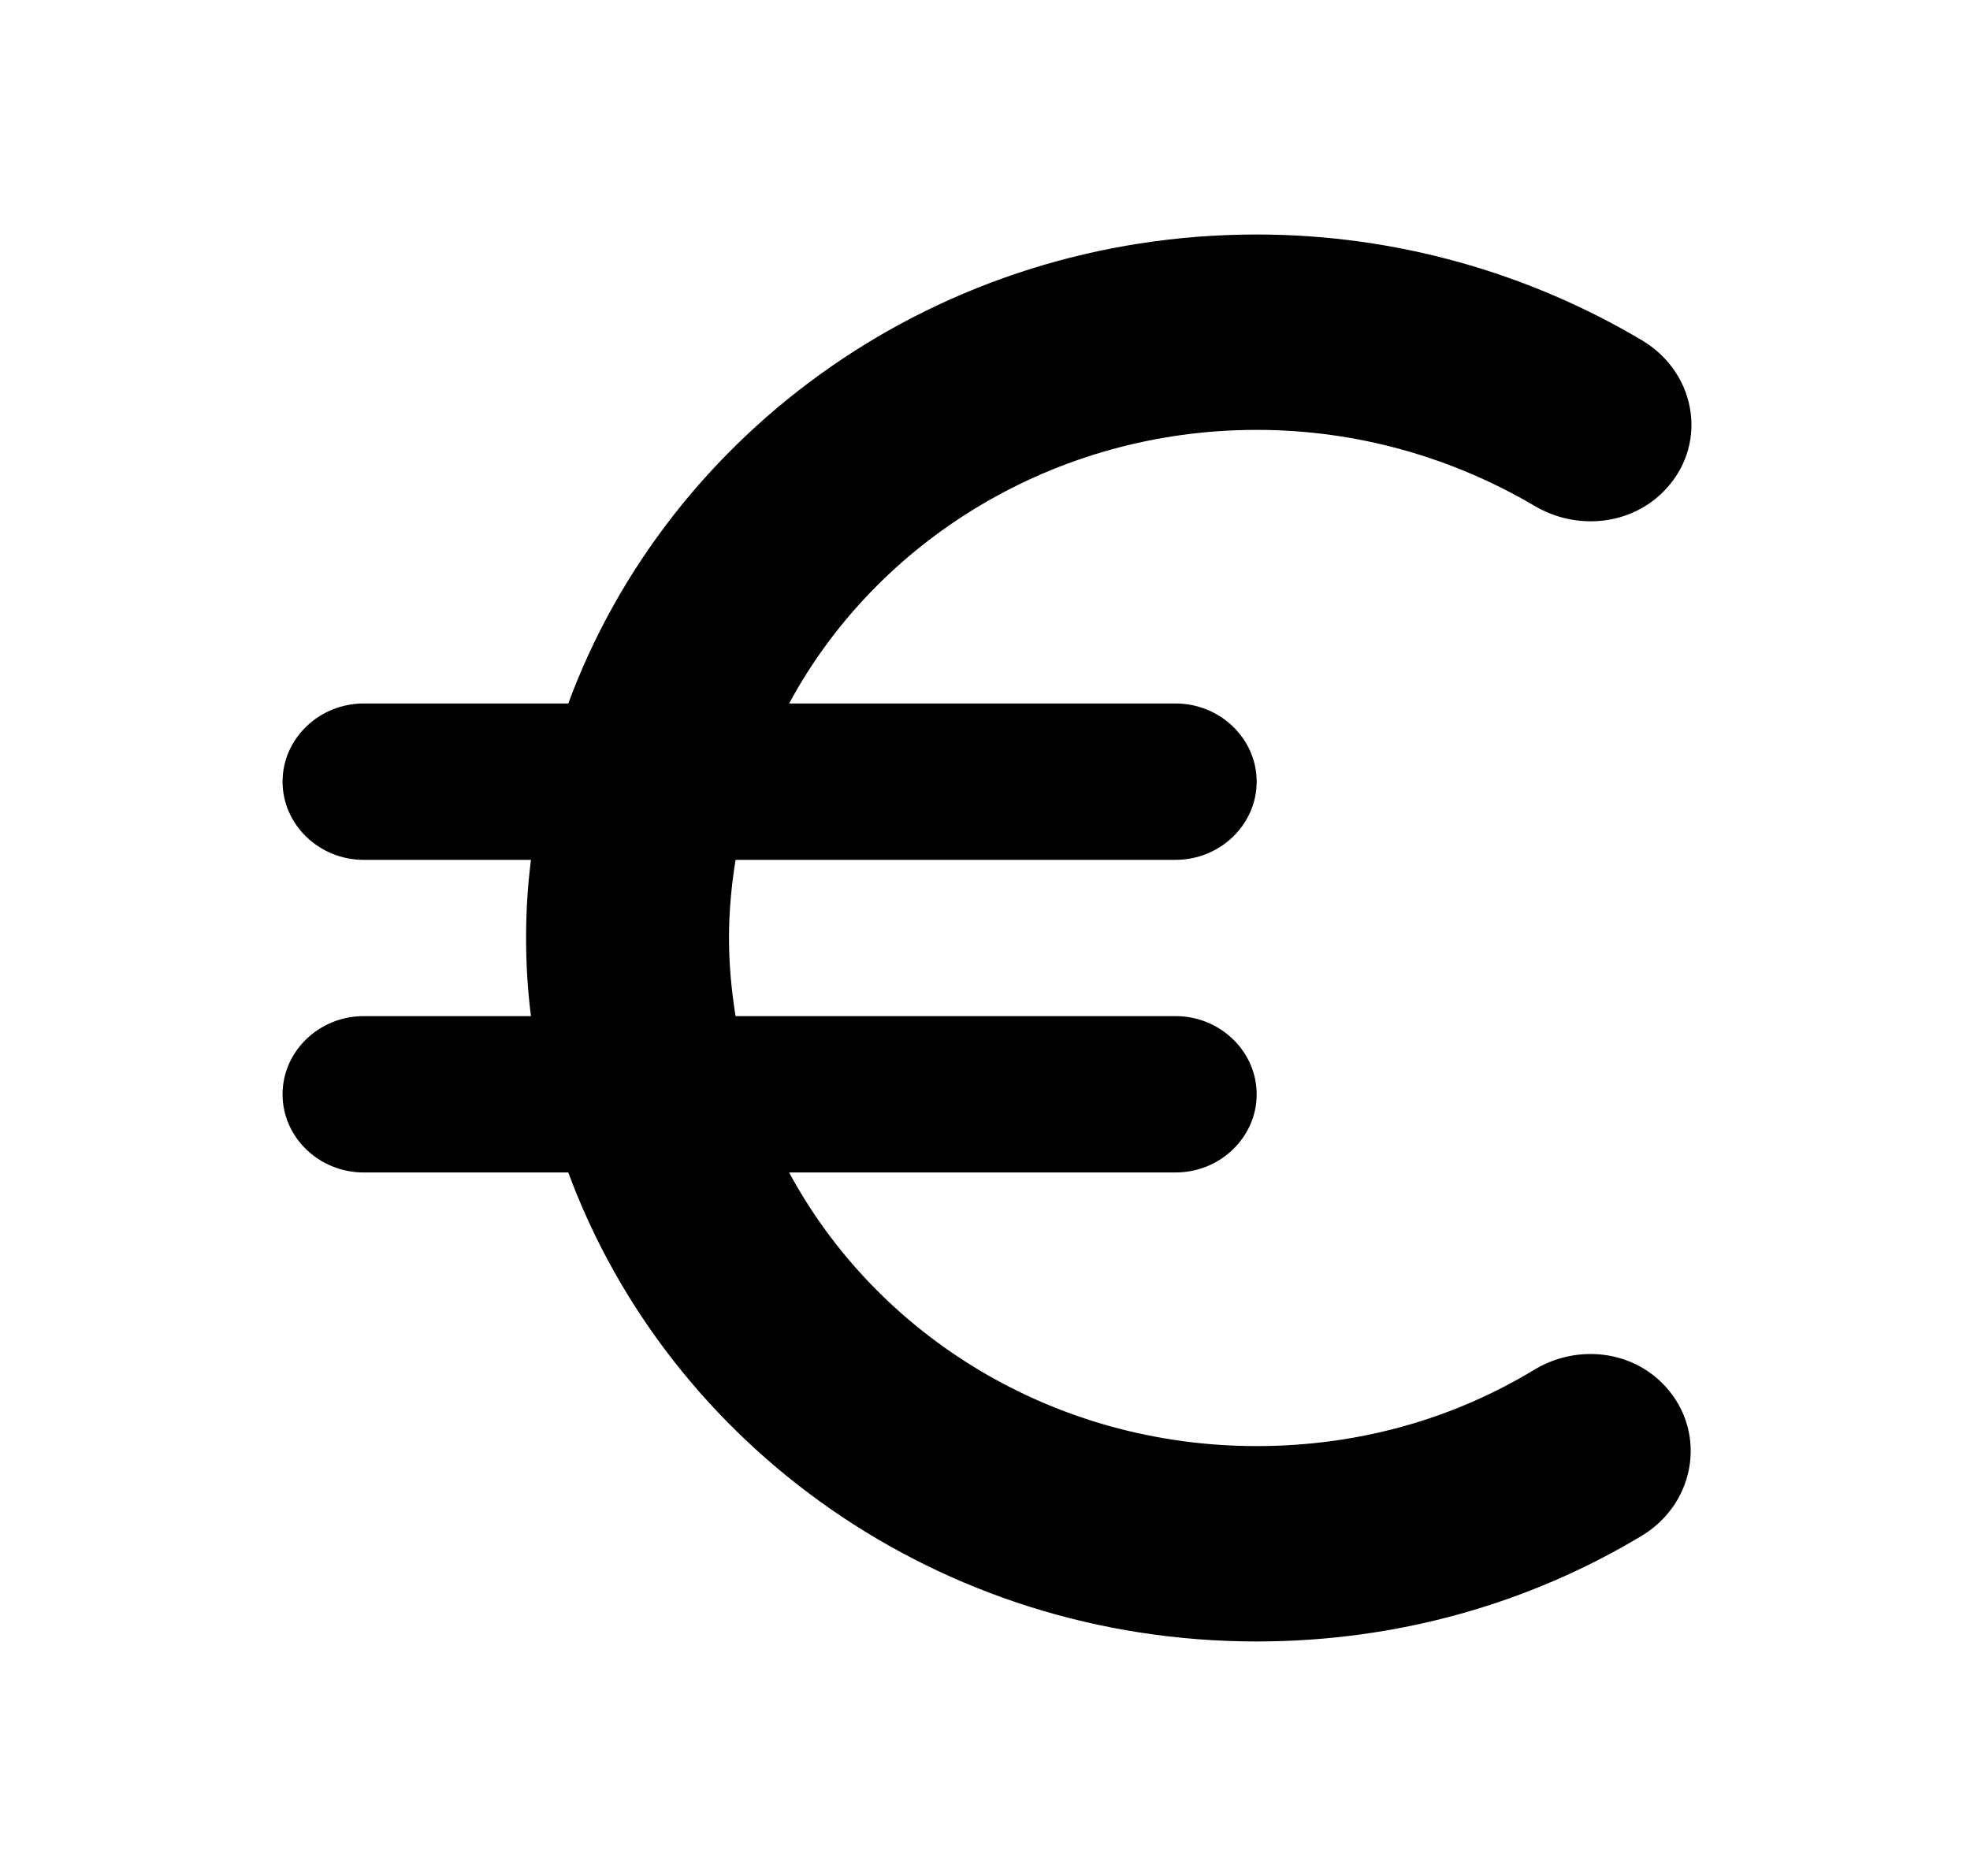 <?xml version="1.0" encoding="UTF-8"?>
<svg xmlns="http://www.w3.org/2000/svg" width="21" height="20" viewBox="0 0 21 20" fill="none">
  <path d="M13.396 15.417C11.224 15.417 9.346 14.233 8.412 12.5H12.531C13.007 12.5 13.396 12.125 13.396 11.667C13.396 11.208 13.007 10.833 12.531 10.833H7.841C7.797 10.558 7.771 10.283 7.771 10C7.771 9.717 7.797 9.442 7.841 9.167H12.531C13.007 9.167 13.396 8.792 13.396 8.333C13.396 7.875 13.007 7.5 12.531 7.5H8.412C9.346 5.767 11.233 4.583 13.396 4.583C14.478 4.583 15.491 4.883 16.356 5.392C16.789 5.65 17.351 5.608 17.715 5.258C18.216 4.775 18.104 3.983 17.498 3.625C16.304 2.917 14.893 2.5 13.396 2.5C10.004 2.5 7.131 4.592 6.058 7.5H3.877C3.401 7.5 3.012 7.875 3.012 8.333C3.012 8.792 3.401 9.167 3.877 9.167H5.66C5.625 9.442 5.608 9.717 5.608 10C5.608 10.283 5.625 10.558 5.66 10.833H3.877C3.401 10.833 3.012 11.208 3.012 11.667C3.012 12.125 3.401 12.5 3.877 12.5H6.058C7.131 15.408 10.004 17.5 13.396 17.5C14.902 17.5 16.304 17.092 17.498 16.375C18.095 16.017 18.208 15.217 17.706 14.733C17.343 14.383 16.78 14.342 16.347 14.608C15.491 15.125 14.487 15.417 13.396 15.417Z" fill="black"></path>
</svg>

